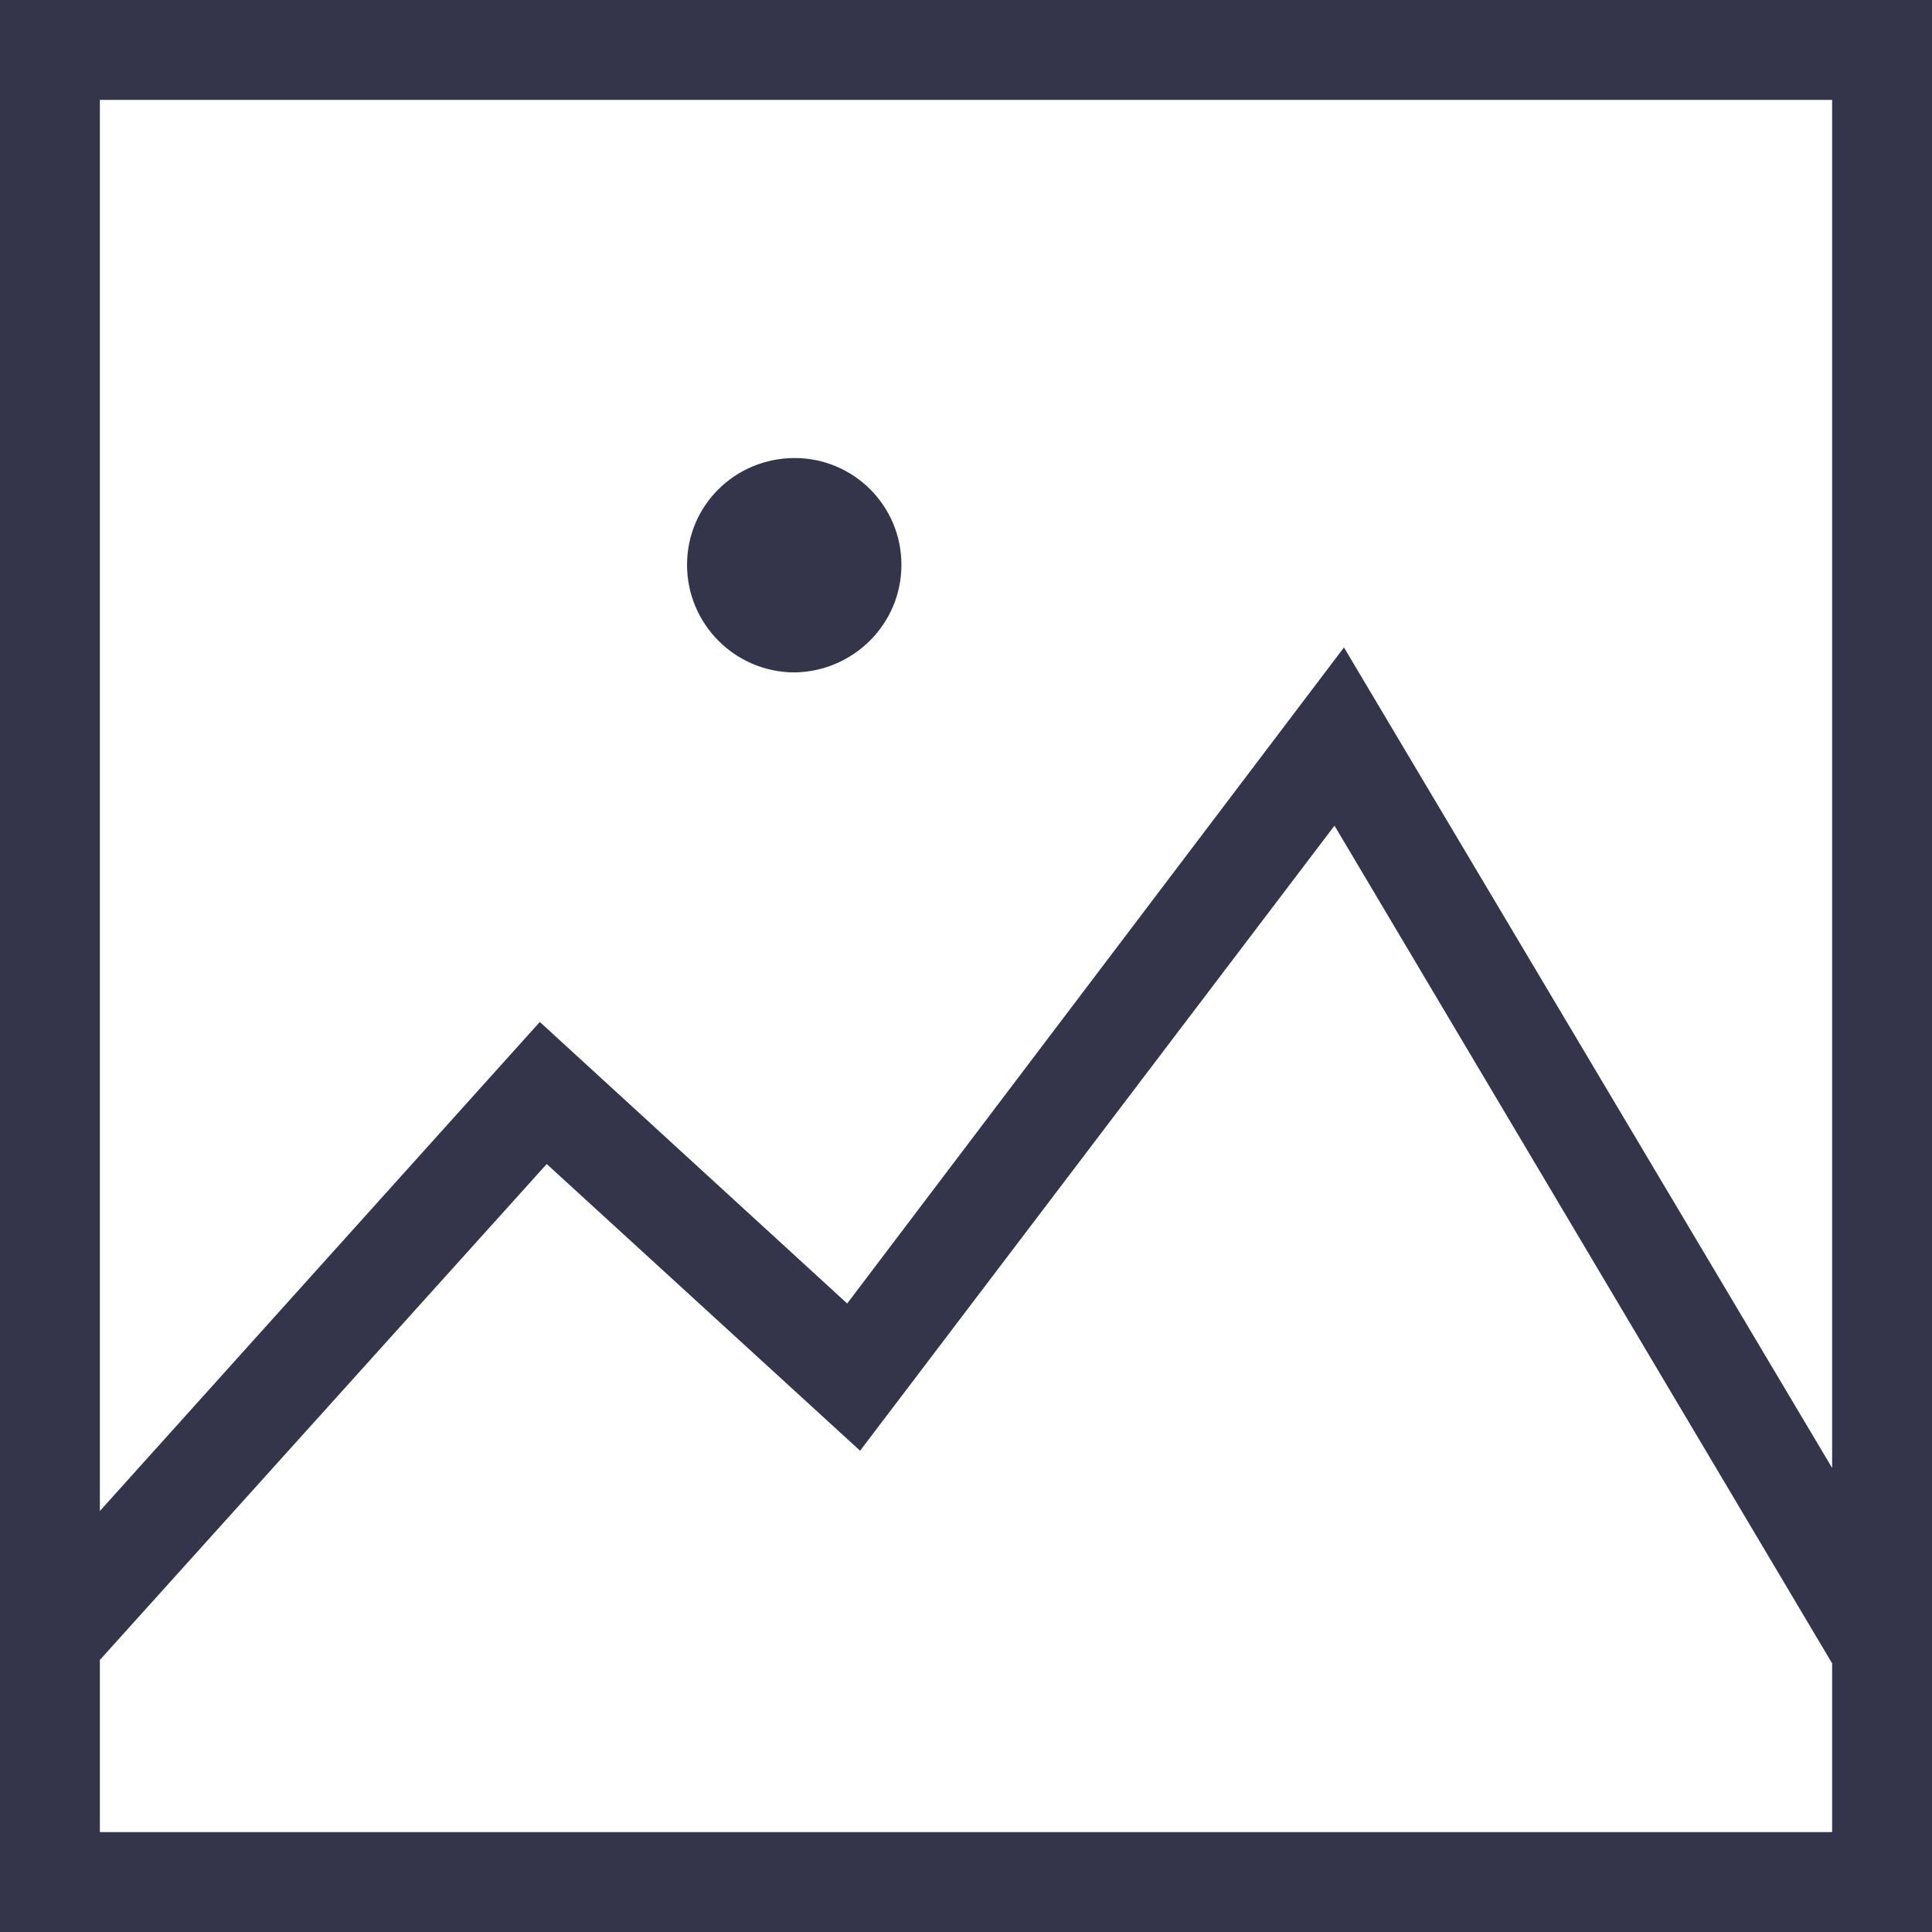 <?xml version="1.0" encoding="utf-8"?>
<!-- Generator: Adobe Illustrator 24.3.0, SVG Export Plug-In . SVG Version: 6.00 Build 0)  -->
<svg version="1.1" id="Layer_1" xmlns="http://www.w3.org/2000/svg" xmlns:xlink="http://www.w3.org/1999/xlink" x="0px" y="0px"
	 viewBox="0 0 22.44 22.44" style="enable-background:new 0 0 22.44 22.44;" xml:space="preserve">
<style type="text/css">
	.st0{fill:#34344A;}
</style>
<g>
	<g>
		<g>
			<path class="st0" d="M9.23,5.32c-0.69,0-1.25,0.55-1.25,1.24s0.56,1.25,1.25,1.25c0.68-0.01,1.24-0.56,1.24-1.25
				S9.91,5.32,9.23,5.32z M9.23,5.32c-0.69,0-1.25,0.55-1.25,1.24s0.56,1.25,1.25,1.25c0.68-0.01,1.24-0.56,1.24-1.25
				S9.91,5.32,9.23,5.32z M9.23,5.32c-0.69,0-1.25,0.55-1.25,1.24s0.56,1.25,1.25,1.25c0.68-0.01,1.24-0.56,1.24-1.25
				S9.91,5.32,9.23,5.32z M9.23,5.32c-0.69,0-1.25,0.55-1.25,1.24s0.56,1.25,1.25,1.25c0.68-0.01,1.24-0.56,1.24-1.25
				S9.91,5.32,9.23,5.32z M9.23,5.32c-0.69,0-1.25,0.55-1.25,1.24s0.56,1.25,1.25,1.25c0.68-0.01,1.24-0.56,1.24-1.25
				S9.91,5.32,9.23,5.32z M0,0v22.44h22.44V0H0z M21.28,21.28H1.16v-2l5.19-5.76l3.64,3.33l5.51-7.26l5.78,9.73V21.28z M21.28,17.05
				l-5.67-9.53l-5.77,7.62l-3.57-3.27l-5.11,5.68V1.16h20.12V17.05z M9.23,7.81c0.68-0.01,1.24-0.56,1.24-1.25S9.91,5.32,9.23,5.32
				c-0.69,0-1.25,0.55-1.25,1.24S8.54,7.81,9.23,7.81z M9.23,5.32c-0.69,0-1.25,0.55-1.25,1.24s0.56,1.25,1.25,1.25
				c0.68-0.01,1.24-0.56,1.24-1.25S9.91,5.32,9.23,5.32z M9.23,5.32c-0.69,0-1.25,0.55-1.25,1.24s0.56,1.25,1.25,1.25
				c0.68-0.01,1.24-0.56,1.24-1.25S9.91,5.32,9.23,5.32z M9.23,5.32c-0.69,0-1.25,0.55-1.25,1.24s0.56,1.25,1.25,1.25
				c0.68-0.01,1.24-0.56,1.24-1.25S9.91,5.32,9.23,5.32z"/>
		</g>
	</g>
</g>
</svg>

